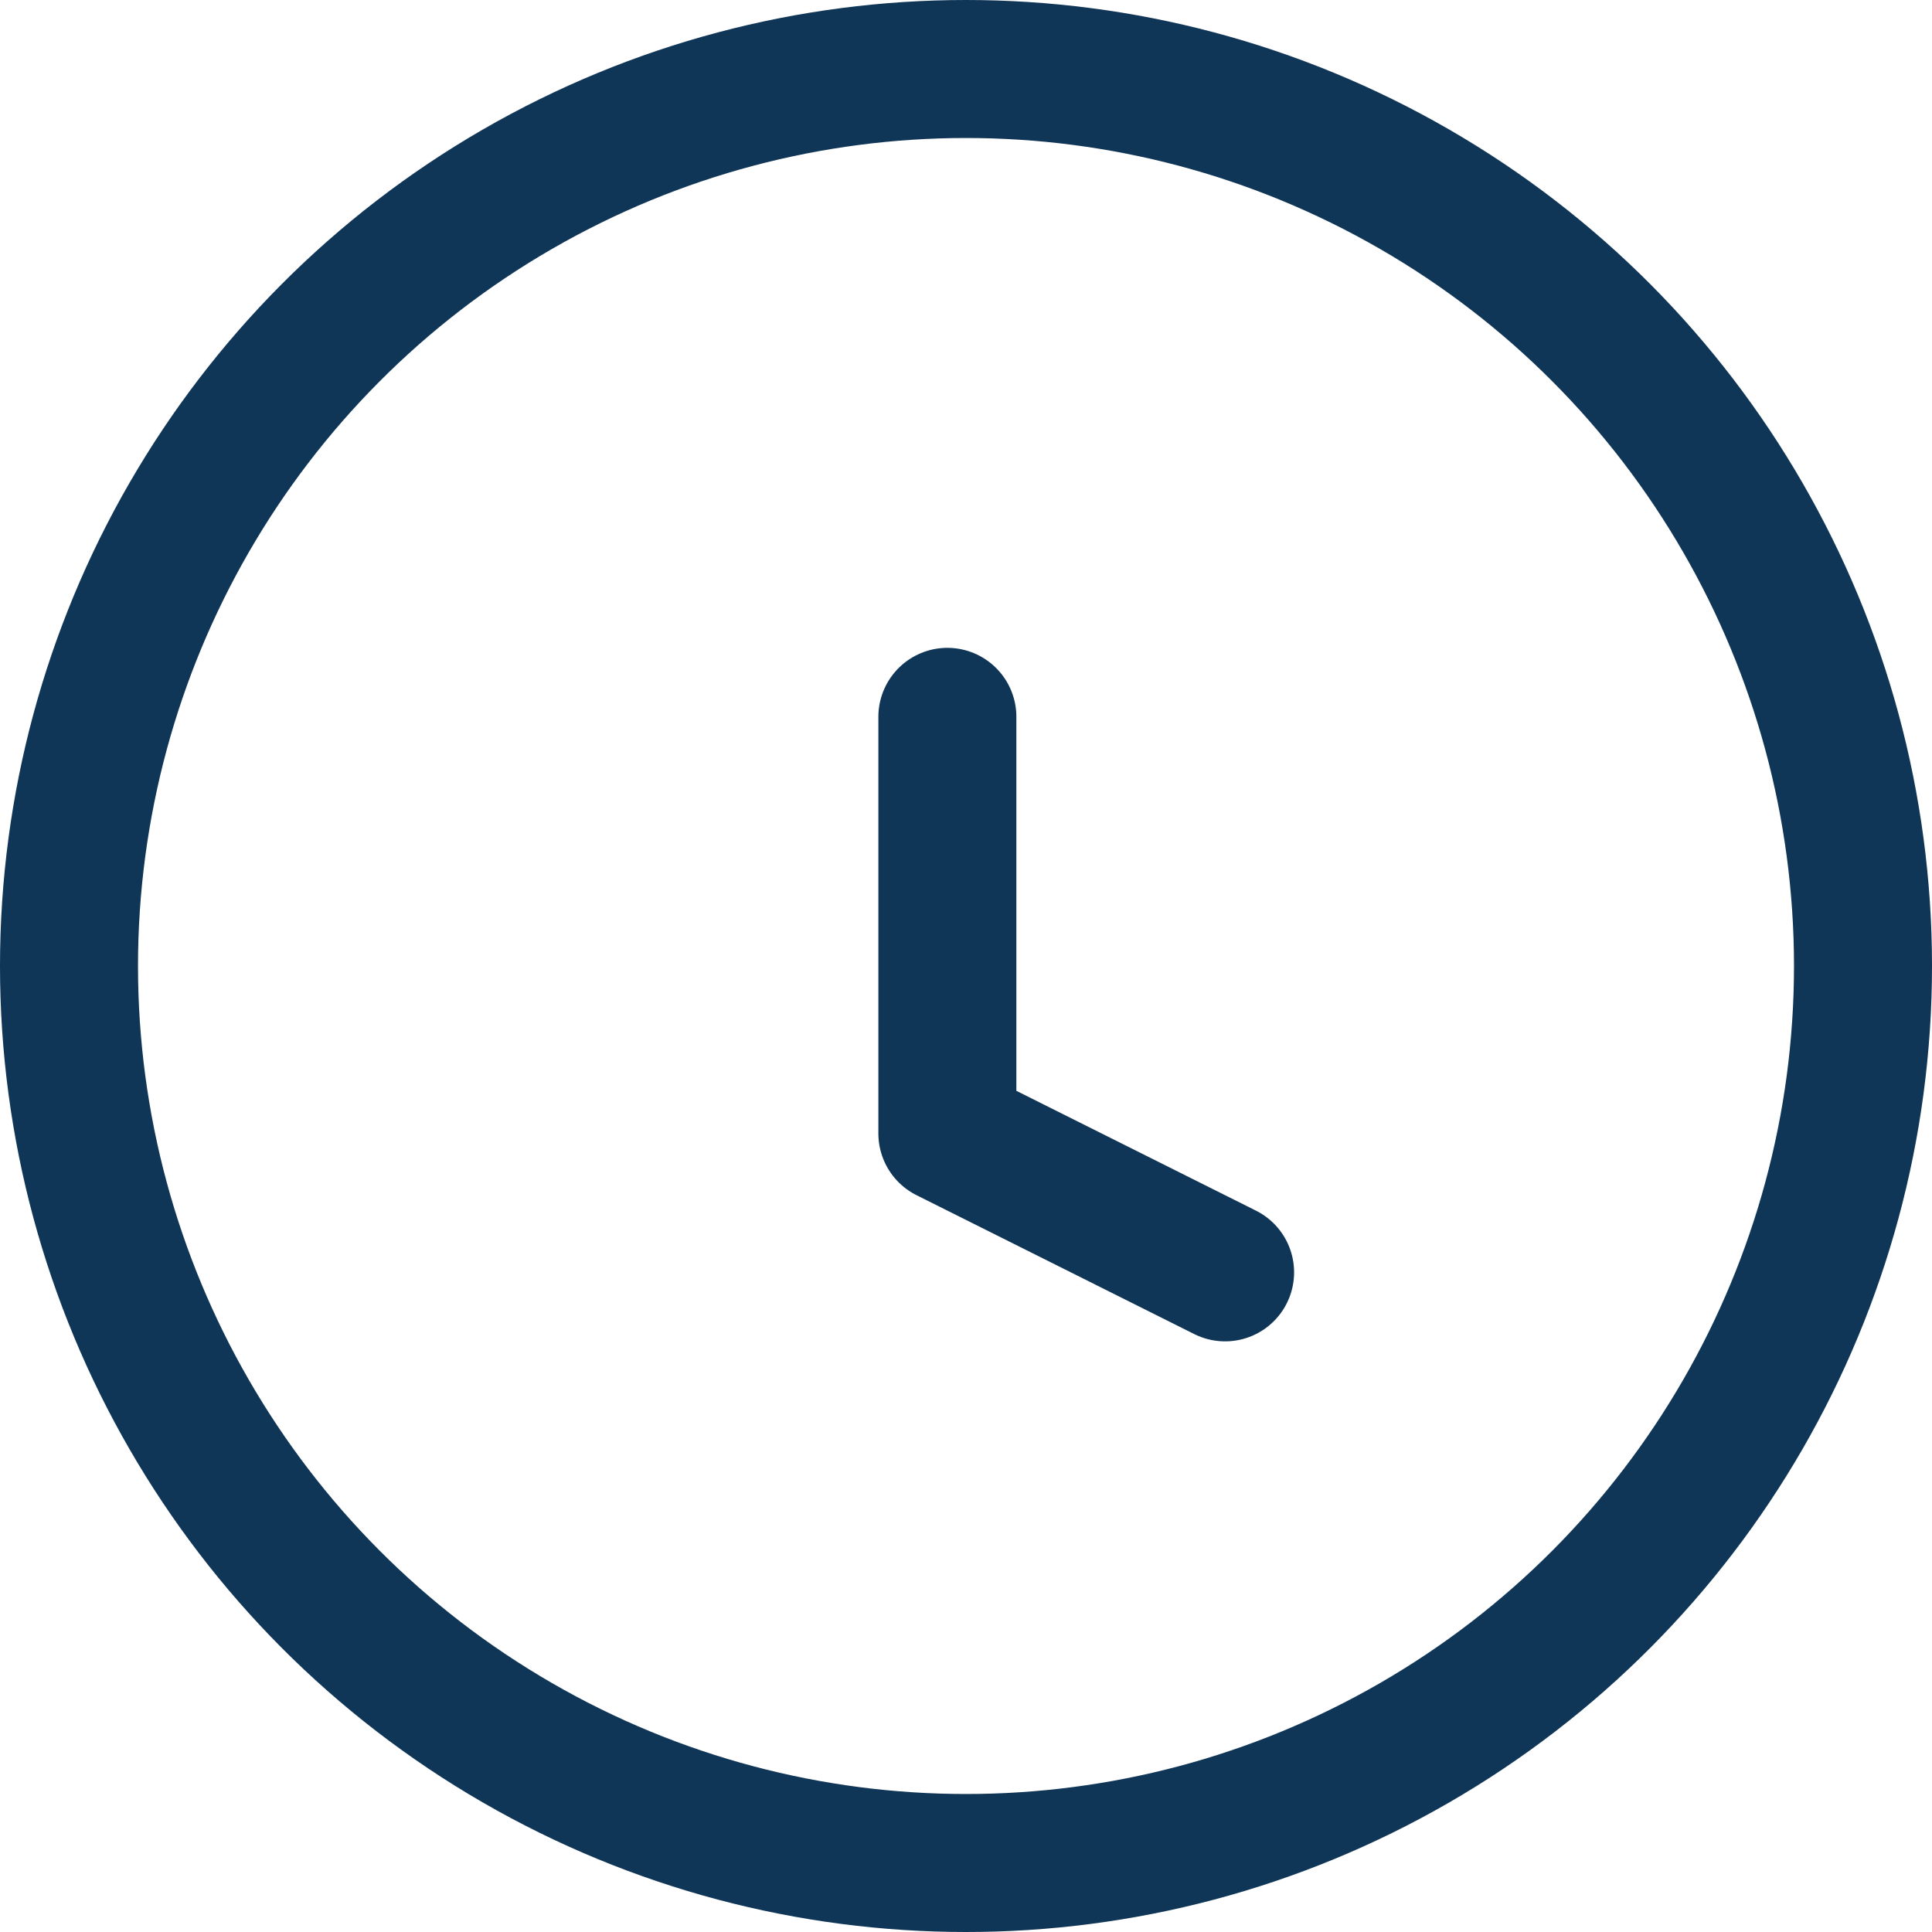 <svg xmlns="http://www.w3.org/2000/svg" width="28" height="28" viewBox="0 0 28 28">
  <g id="Group_243" data-name="Group 243" transform="translate(0.546 1.217)">
    <circle id="Ellipse_9" data-name="Ellipse 9" cx="13" cy="13" r="13" transform="translate(0.454 -0.217)" fill="none" stroke="#0f3557" stroke-linecap="round" stroke-linejoin="round" stroke-width="2"/>
    <path id="Path_82" data-name="Path 82" d="M12,6v6.038l4.025,2.013" transform="translate(1.184 3.172)" fill="none" stroke="#0f3557" stroke-linecap="round" stroke-linejoin="round" stroke-width="2"/>
  </g>
</svg>
